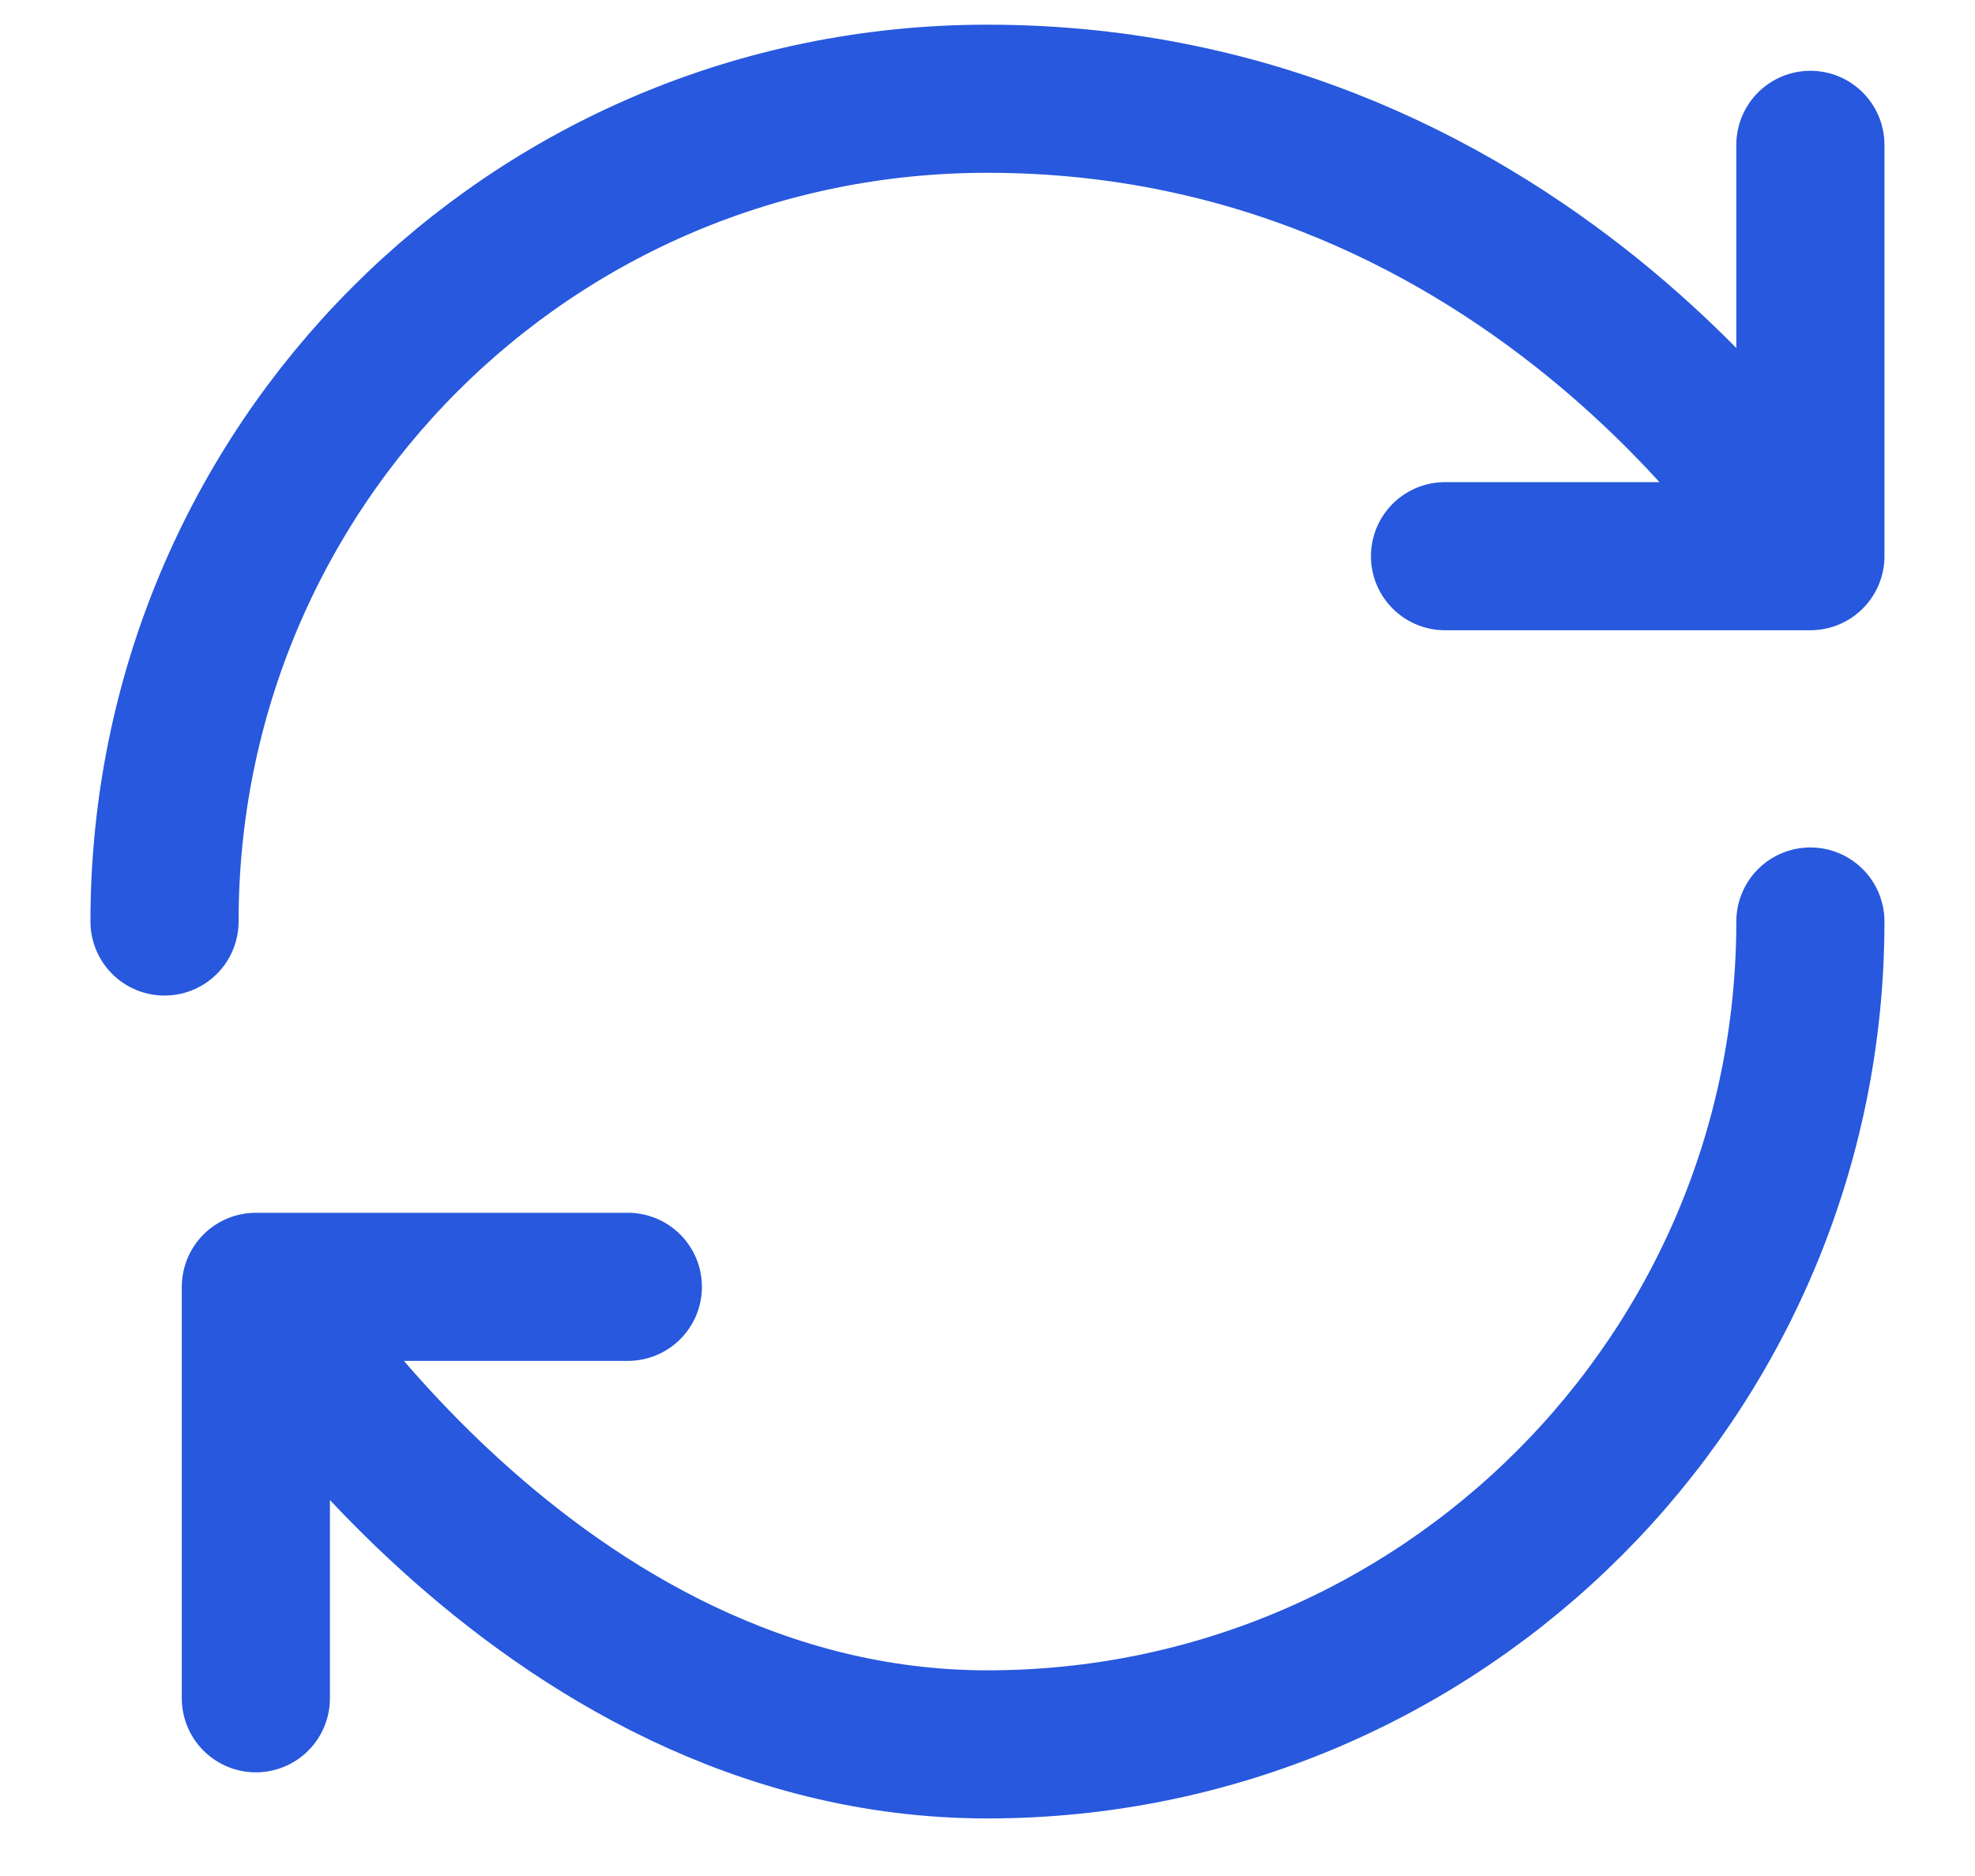 <svg width="20" height="19" viewBox="0 0 20 19" fill="none" xmlns="http://www.w3.org/2000/svg">
<path d="M18.333 9.333C18.333 13.933 14.599 17.667 9.999 17.667C5.399 17.667 2.591 13.033 2.591 13.033M2.591 13.033H6.358M2.591 13.033V17.2M1.666 9.333C1.666 4.733 5.366 1 9.999 1C15.558 1 18.333 5.633 18.333 5.633M18.333 5.633V1.467M18.333 5.633H14.633" stroke="#2758DD" stroke-width="1.5" stroke-linecap="round" stroke-linejoin="round"/>
</svg>
